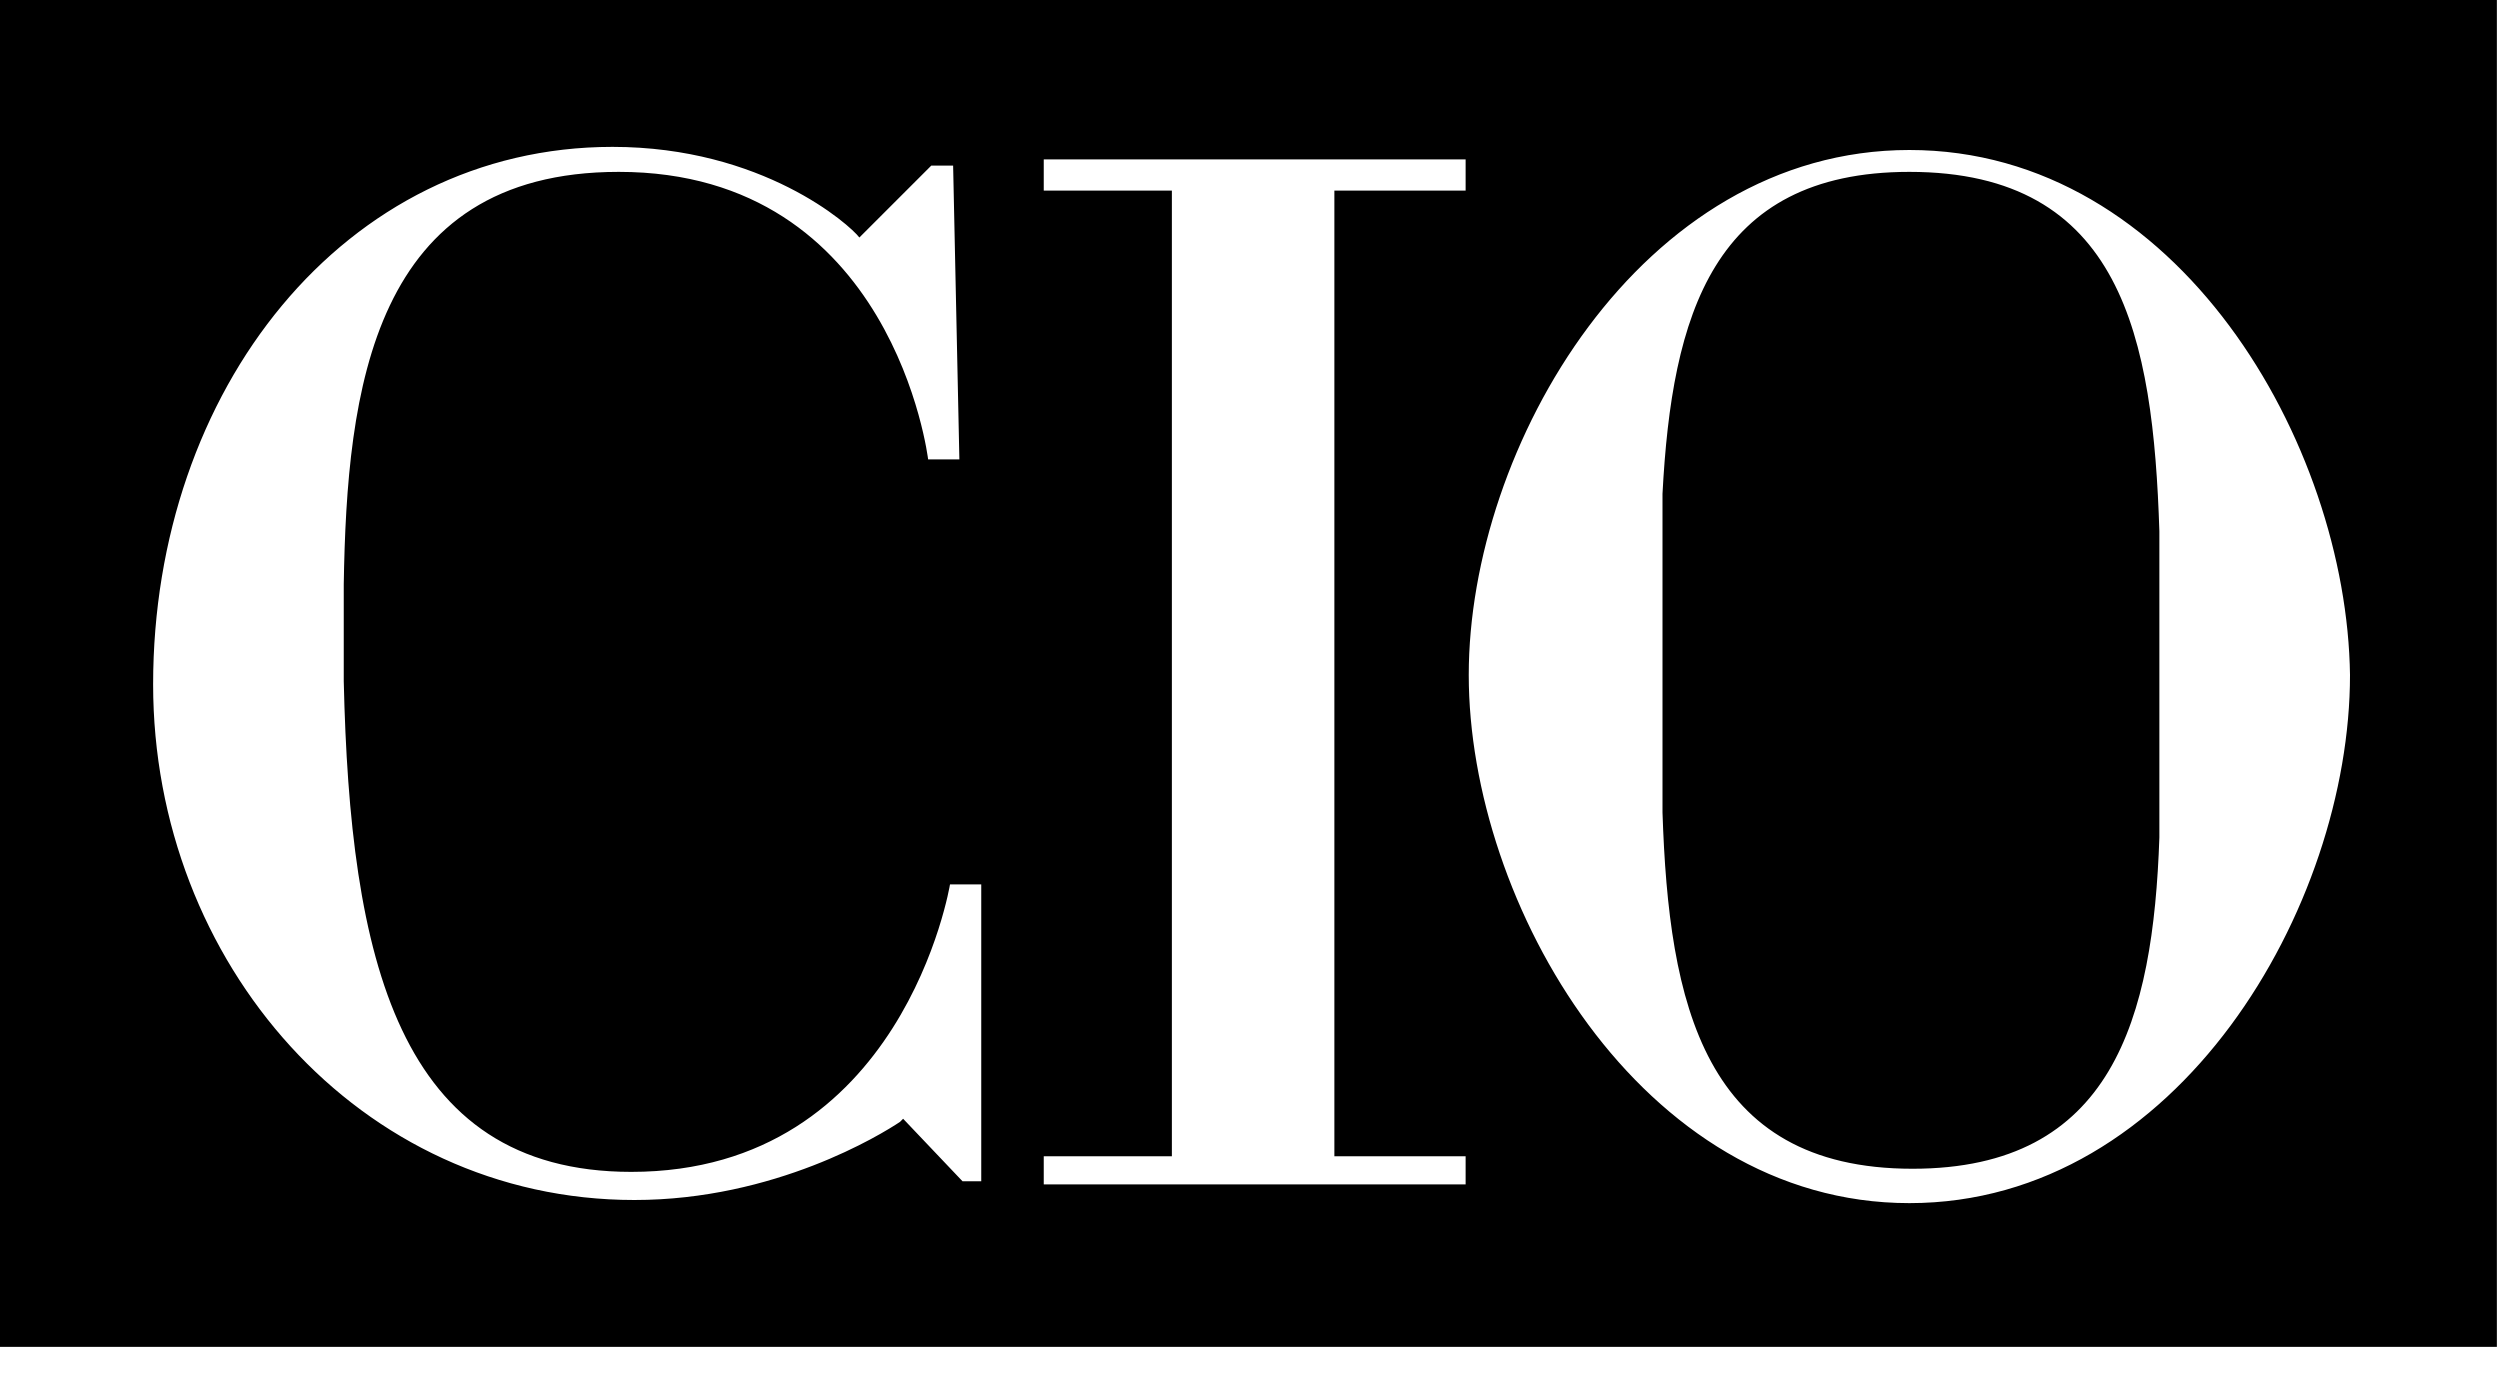 <svg xmlns="http://www.w3.org/2000/svg" viewBox="0 0 80 44" style="enable-background:new 0 0 80 44" xml:space="preserve"><path d="M79.9 0v43.1H0V0h79.9zM61.1 4.8C52.5 4.8 47 14.3 47 21.6s5.5 16.9 14.1 16.9S75.2 29 75.2 21.6c-.1-7.4-5.5-16.8-14.1-16.8zm-41.5-.1C11 4.7 4.9 12.5 4.9 21.9c0 8.9 6.6 16.5 15.4 16.5 4.5 0 7.9-2.1 8.5-2.5l.1-.1 1.9 2h.6v-9.5h-1s-1.5 9.2-10.2 9.2c-7.5 0-9-6.9-9.2-15.7v-3.1c.1-6.2.9-13.2 8.8-13.2 8.8 0 9.9 9.2 9.9 9.2h1l-.2-9.4h-.7l-2.3 2.3c-.3-.4-3.1-2.9-7.9-2.9zm27.3.4H33.4v1h4.1V37h-4.1v.9h13.5V37h-4.2V6.1h4.2v-1zm14.2.4c6.8 0 7.8 5.3 8 11.5V26.8c-.2 5.8-1.5 10.6-7.9 10.6-6.7 0-7.8-5.3-8-11.4V15.8c.3-5.7 1.6-10.3 7.9-10.3z"/></svg>